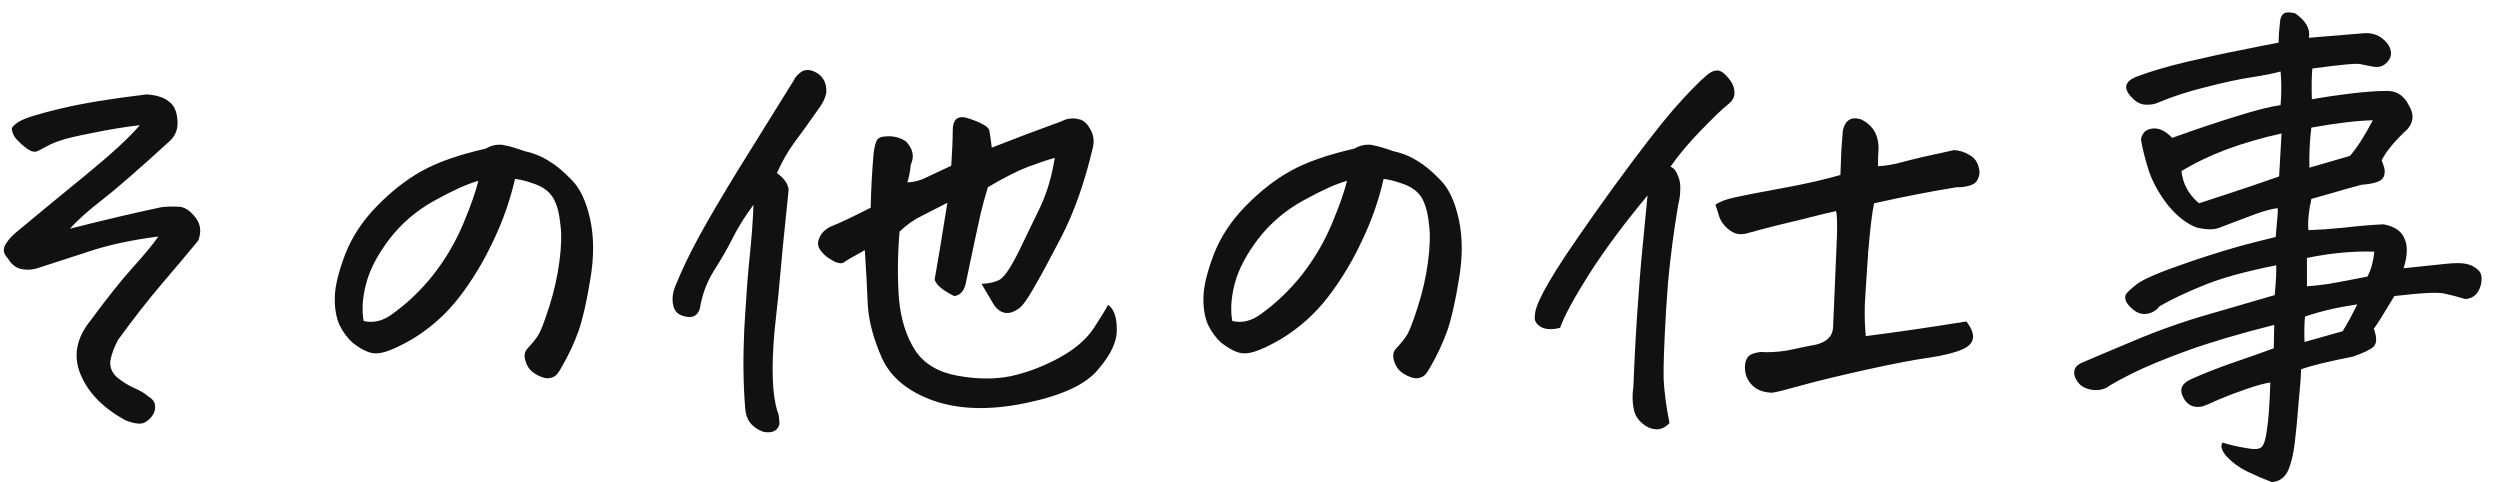 <svg width="140" height="27" viewBox="0 0 140 27" fill="none" xmlns="http://www.w3.org/2000/svg">
<path d="M8.866 13.244C7.316 13.445 5.985 13.736 4.873 14.119C3.761 14.484 2.804 14.794 2.002 15.049C1.692 15.122 1.401 15.122 1.127 15.049C0.854 14.976 0.626 14.784 0.444 14.475C0.207 14.238 0.152 13.992 0.28 13.736C0.426 13.481 0.617 13.253 0.854 13.053C1.966 12.123 3.26 11.057 4.737 9.854C6.213 8.65 7.243 7.702 7.827 7.01C6.915 7.119 6.031 7.265 5.174 7.447C4.317 7.611 3.734 7.748 3.424 7.857C3.133 7.949 2.886 8.049 2.686 8.158C2.485 8.268 2.294 8.368 2.112 8.459C1.929 8.55 1.692 8.477 1.401 8.24C1.109 8.003 0.909 7.803 0.799 7.639C0.708 7.456 0.662 7.311 0.662 7.201C0.681 7.092 0.827 6.955 1.1 6.791C1.41 6.609 2.176 6.372 3.397 6.08C4.618 5.788 6.222 5.524 8.209 5.287C8.756 5.324 9.166 5.451 9.44 5.67C9.732 5.87 9.896 6.208 9.932 6.682C9.987 7.156 9.859 7.548 9.549 7.857C7.817 9.443 6.541 10.555 5.721 11.193C4.919 11.813 4.317 12.351 3.916 12.807C5.94 12.296 7.644 11.895 9.03 11.604C9.34 11.567 9.659 11.558 9.987 11.576C10.315 11.576 10.634 11.777 10.944 12.178C11.235 12.542 11.29 12.971 11.108 13.463C10.524 14.174 9.85 14.976 9.084 15.869C8.337 16.744 7.517 17.792 6.623 19.014C6.405 19.415 6.259 19.797 6.186 20.162C6.131 20.527 6.25 20.846 6.541 21.119C6.851 21.374 7.17 21.575 7.498 21.721C7.845 21.866 8.118 22.031 8.319 22.213C8.519 22.322 8.638 22.468 8.674 22.65C8.711 22.851 8.674 23.042 8.565 23.225C8.455 23.407 8.301 23.553 8.1 23.662C7.899 23.771 7.553 23.735 7.061 23.553C5.803 22.878 4.955 22.021 4.518 20.982C4.08 19.943 4.272 18.922 5.092 17.92C6.004 16.68 6.797 15.687 7.471 14.94C8.146 14.192 8.61 13.627 8.866 13.244ZM28.84 10.018C28.566 11.221 28.156 12.387 27.609 13.518C27.081 14.648 26.452 15.687 25.723 16.635C25.012 17.564 24.137 18.348 23.098 18.986C22.459 19.351 21.958 19.588 21.594 19.697C21.247 19.807 20.937 19.816 20.664 19.725C20.39 19.634 20.09 19.46 19.762 19.205C19.452 18.932 19.197 18.585 18.996 18.166C18.814 17.729 18.732 17.209 18.75 16.607C18.768 16.006 18.959 15.222 19.324 14.256C19.707 13.271 20.299 12.369 21.101 11.549C21.922 10.71 22.76 10.054 23.617 9.58C24.492 9.088 25.686 8.669 27.199 8.322C27.454 8.176 27.7 8.104 27.937 8.104C27.992 8.104 28.047 8.104 28.101 8.104C28.393 8.158 28.621 8.213 28.785 8.268C28.967 8.322 29.159 8.386 29.359 8.459C29.87 8.568 30.325 8.751 30.726 9.006C31.127 9.243 31.556 9.598 32.012 10.072C32.486 10.546 32.832 11.284 33.051 12.287C33.269 13.29 33.269 14.42 33.051 15.678C32.85 16.917 32.631 17.874 32.394 18.549C32.157 19.205 31.857 19.852 31.492 20.49C31.364 20.727 31.255 20.891 31.164 20.982C31.091 21.074 30.963 21.137 30.781 21.174C30.635 21.21 30.426 21.165 30.152 21.037C29.897 20.91 29.715 20.764 29.605 20.6C29.496 20.436 29.423 20.253 29.387 20.053C29.35 19.852 29.396 19.679 29.523 19.533C29.797 19.241 29.997 18.995 30.125 18.795C30.271 18.576 30.48 18.038 30.754 17.182C31.027 16.325 31.219 15.477 31.328 14.639C31.437 13.8 31.456 13.117 31.383 12.588C31.328 12.041 31.237 11.631 31.109 11.357C31 11.066 30.827 10.829 30.59 10.646C30.353 10.464 30.07 10.328 29.742 10.236C29.432 10.127 29.131 10.054 28.84 10.018ZM20.363 17.975C20.892 18.102 21.411 17.984 21.922 17.619C22.797 16.999 23.581 16.252 24.273 15.377C24.966 14.484 25.522 13.536 25.941 12.533C26.36 11.531 26.643 10.729 26.789 10.127C26.187 10.291 25.376 10.656 24.355 11.221C23.353 11.768 22.505 12.488 21.812 13.381C21.138 14.274 20.7 15.113 20.5 15.896C20.299 16.662 20.254 17.355 20.363 17.975ZM48.431 14.01C47.793 14.356 47.401 14.584 47.255 14.693C47.164 14.766 47 14.757 46.763 14.666L46.435 14.475C46.252 14.365 46.089 14.21 45.943 14.01C45.797 13.809 45.77 13.6 45.861 13.381C45.97 13.053 46.225 12.807 46.626 12.643C47.045 12.479 47.757 12.141 48.759 11.631C48.777 10.665 48.832 9.644 48.923 8.568C48.978 8.167 49.051 7.912 49.142 7.803C49.233 7.693 49.397 7.639 49.634 7.639C50.017 7.602 50.382 7.693 50.728 7.912C51.129 8.331 51.22 8.769 51.001 9.225C50.965 9.626 50.901 9.954 50.81 10.209C51.156 10.209 51.512 10.118 51.876 9.936C52.259 9.753 52.724 9.535 53.271 9.279C53.325 8.441 53.353 7.785 53.353 7.311C53.353 6.636 53.672 6.417 54.31 6.654C55.002 6.891 55.367 7.11 55.404 7.311C55.44 7.511 55.486 7.83 55.54 8.268C56.835 7.757 58.138 7.265 59.45 6.791C59.724 6.645 60.016 6.6 60.325 6.654L60.544 6.709C60.745 6.8 60.909 6.964 61.036 7.201C61.237 7.529 61.292 7.885 61.2 8.268C60.745 10.2 60.161 11.859 59.45 13.244C58.739 14.611 58.211 15.587 57.864 16.17C57.536 16.753 57.272 17.118 57.072 17.264C56.525 17.665 56.06 17.61 55.677 17.1C55.513 16.826 55.276 16.425 54.966 15.896C55.404 15.878 55.75 15.796 56.005 15.65C56.279 15.468 56.634 14.93 57.072 14.037C57.509 13.144 57.91 12.315 58.275 11.549C58.639 10.765 58.904 9.863 59.068 8.842C58.667 8.951 58.174 9.115 57.591 9.334C57.008 9.553 56.251 9.936 55.322 10.482C55.157 11.011 55.021 11.512 54.911 11.986C54.802 12.46 54.52 13.782 54.064 15.951C53.954 16.334 53.745 16.544 53.435 16.58C52.779 16.252 52.414 15.942 52.341 15.65C52.505 14.739 52.742 13.308 53.052 11.357C52.596 11.594 52.132 11.831 51.657 12.068C51.202 12.287 50.773 12.588 50.372 12.971C50.263 14.374 50.254 15.641 50.345 16.771C50.454 17.902 50.755 18.85 51.247 19.615C51.739 20.363 52.523 20.837 53.599 21.037C54.693 21.238 55.695 21.247 56.607 21.064C57.518 20.864 58.411 20.527 59.286 20.053C60.161 19.579 60.809 19.032 61.228 18.412C61.647 17.774 61.92 17.328 62.048 17.072C62.376 17.291 62.54 17.747 62.54 18.439C62.559 19.114 62.212 19.861 61.501 20.682C60.827 21.52 59.478 22.149 57.454 22.568C55.449 22.988 53.717 22.942 52.259 22.432C50.837 21.921 49.88 21.128 49.388 20.053C48.914 18.977 48.65 17.984 48.595 17.072C48.559 16.161 48.504 15.14 48.431 14.01ZM39.189 17.291C39.061 17.674 38.797 17.82 38.396 17.729C37.977 17.656 37.739 17.419 37.685 17.018C37.63 16.671 37.685 16.316 37.849 15.951C38.195 15.094 38.633 14.183 39.161 13.217C39.69 12.251 40.401 11.038 41.294 9.58C42.206 8.122 43.254 6.436 44.439 4.521C44.53 4.321 44.685 4.148 44.904 4.002C44.995 3.947 45.104 3.92 45.232 3.92C45.341 3.92 45.46 3.947 45.587 4.002C46.079 4.221 46.307 4.622 46.271 5.205C46.216 5.497 46.07 5.798 45.833 6.107C45.323 6.837 44.876 7.456 44.493 7.967C44.129 8.459 43.801 9.033 43.509 9.689C43.91 9.981 44.129 10.291 44.165 10.619C43.928 12.843 43.737 14.803 43.591 16.498C43.518 17.227 43.445 17.911 43.372 18.549C43.19 20.627 43.245 22.122 43.536 23.033C43.609 23.179 43.646 23.425 43.646 23.771C43.536 24.136 43.236 24.273 42.743 24.182C42.105 23.945 41.768 23.507 41.732 22.869C41.622 21.557 41.604 20.089 41.677 18.467C41.695 18.157 41.714 17.856 41.732 17.564C41.805 16.325 41.887 15.277 41.978 14.42C42.087 13.363 42.16 12.378 42.197 11.467C41.723 12.105 41.34 12.716 41.048 13.299C40.757 13.882 40.401 14.502 39.982 15.158C39.581 15.796 39.316 16.507 39.189 17.291ZM77.483 10.018C77.21 11.221 76.799 12.387 76.253 13.518C75.724 14.648 75.095 15.687 74.366 16.635C73.655 17.564 72.78 18.348 71.741 18.986C71.103 19.351 70.602 19.588 70.237 19.697C69.891 19.807 69.581 19.816 69.307 19.725C69.034 19.634 68.733 19.46 68.405 19.205C68.095 18.932 67.84 18.585 67.639 18.166C67.457 17.729 67.375 17.209 67.393 16.607C67.412 16.006 67.603 15.222 67.968 14.256C68.35 13.271 68.943 12.369 69.745 11.549C70.565 10.71 71.404 10.054 72.26 9.58C73.135 9.088 74.329 8.669 75.843 8.322C76.098 8.176 76.344 8.104 76.581 8.104C76.635 8.104 76.69 8.104 76.745 8.104C77.037 8.158 77.264 8.213 77.428 8.268C77.611 8.322 77.802 8.386 78.003 8.459C78.513 8.568 78.969 8.751 79.37 9.006C79.771 9.243 80.199 9.598 80.655 10.072C81.129 10.546 81.475 11.284 81.694 12.287C81.913 13.29 81.913 14.42 81.694 15.678C81.493 16.917 81.275 17.874 81.038 18.549C80.801 19.205 80.5 19.852 80.135 20.49C80.008 20.727 79.898 20.891 79.807 20.982C79.734 21.074 79.607 21.137 79.424 21.174C79.279 21.21 79.069 21.165 78.796 21.037C78.54 20.91 78.358 20.764 78.249 20.6C78.139 20.436 78.067 20.253 78.03 20.053C77.993 19.852 78.039 19.679 78.167 19.533C78.44 19.241 78.641 18.995 78.768 18.795C78.914 18.576 79.124 18.038 79.397 17.182C79.671 16.325 79.862 15.477 79.971 14.639C80.081 13.8 80.099 13.117 80.026 12.588C79.971 12.041 79.88 11.631 79.753 11.357C79.643 11.066 79.47 10.829 79.233 10.646C78.996 10.464 78.714 10.328 78.385 10.236C78.076 10.127 77.775 10.054 77.483 10.018ZM69.007 17.975C69.535 18.102 70.055 17.984 70.565 17.619C71.44 16.999 72.224 16.252 72.917 15.377C73.609 14.484 74.165 13.536 74.585 12.533C75.004 11.531 75.287 10.729 75.432 10.127C74.831 10.291 74.02 10.656 72.999 11.221C71.996 11.768 71.148 12.488 70.456 13.381C69.781 14.274 69.344 15.113 69.143 15.896C68.943 16.662 68.897 17.355 69.007 17.975ZM104.949 11.385C104.84 11.877 104.731 12.779 104.621 14.092C104.53 15.404 104.466 16.389 104.43 17.045C104.412 17.683 104.43 18.275 104.485 18.822C106.326 18.585 108.203 18.312 110.117 18.002C110.682 18.731 110.61 19.251 109.899 19.561C109.498 19.743 108.887 19.898 108.067 20.025C107.246 20.135 106.052 20.363 104.485 20.709C102.935 21.055 101.732 21.347 100.875 21.584C100.037 21.821 99.49 21.958 99.234 21.994C98.542 21.976 98.068 21.684 97.813 21.119C97.722 20.882 97.694 20.627 97.731 20.354C97.785 20.062 97.931 19.88 98.168 19.807C98.423 19.715 98.66 19.688 98.879 19.725C99.426 19.725 99.936 19.67 100.41 19.561C100.902 19.451 101.349 19.36 101.75 19.287C102.333 19.123 102.634 18.804 102.652 18.33C102.689 17.583 102.762 15.869 102.871 13.19C102.889 12.442 102.871 11.986 102.817 11.822C102.379 11.913 101.741 12.068 100.902 12.287C100.192 12.451 99.38 12.652 98.469 12.889C98.305 12.943 98.141 12.989 97.977 13.025C97.776 13.098 97.567 13.126 97.348 13.107C97.129 13.071 96.919 12.962 96.719 12.779C96.518 12.597 96.373 12.387 96.281 12.15C96.209 11.895 96.136 11.667 96.063 11.467C96.281 11.303 96.637 11.166 97.129 11.057C97.621 10.947 98.514 10.774 99.809 10.537C101.103 10.3 102.188 10.054 103.063 9.799C103.081 9.288 103.099 8.814 103.117 8.377C103.154 7.921 103.181 7.566 103.199 7.311C103.327 6.727 103.664 6.518 104.211 6.682C104.904 7.01 105.232 7.593 105.195 8.432C105.177 8.669 105.168 8.869 105.168 9.033V9.307C105.606 9.288 106.08 9.206 106.59 9.061C107.119 8.915 108.067 8.696 109.434 8.404C109.744 8.423 110.044 8.523 110.336 8.705C110.646 8.887 110.819 9.206 110.856 9.662C110.819 10.045 110.655 10.282 110.363 10.373C110.072 10.464 109.817 10.501 109.598 10.482C108.212 10.701 106.663 11.002 104.949 11.385ZM95.598 4.193C95.798 4.029 95.981 3.947 96.145 3.947H96.199C96.382 3.965 96.582 4.111 96.801 4.385C97.02 4.64 97.129 4.904 97.129 5.178C97.147 5.433 97.011 5.67 96.719 5.889C96.445 6.107 95.962 6.572 95.27 7.283C94.577 7.994 94.003 8.678 93.547 9.334C93.729 9.407 93.866 9.571 93.957 9.826C94.067 10.063 94.112 10.328 94.094 10.619C94.094 10.893 94.057 11.166 93.984 11.44C93.729 12.953 93.538 14.411 93.41 15.815C93.374 16.343 93.337 16.863 93.301 17.373C93.192 19.214 93.146 20.499 93.164 21.229C93.201 21.958 93.31 22.778 93.492 23.689C93.164 24.054 92.772 24.136 92.317 23.936C91.915 23.735 91.651 23.443 91.524 23.061C91.414 22.605 91.396 22.14 91.469 21.666C91.542 19.788 91.633 18.157 91.742 16.771C91.797 15.969 91.852 15.258 91.906 14.639C92.07 12.907 92.189 11.676 92.262 10.947C90.986 12.479 89.901 13.937 89.008 15.322C88.133 16.708 87.586 17.719 87.367 18.357C86.948 18.467 86.602 18.458 86.328 18.33C86.073 18.184 85.945 18.011 85.945 17.811C85.945 17.592 85.982 17.382 86.055 17.182C86.201 16.744 86.574 16.042 87.176 15.076C87.796 14.092 88.835 12.588 90.293 10.565C91.77 8.541 92.9 7.074 93.684 6.162C94.486 5.251 95.124 4.594 95.598 4.193ZM124.459 24.783C124.86 24.911 125.288 25.011 125.744 25.084C126.199 25.175 126.491 25.166 126.619 25.057C126.765 24.965 126.874 24.637 126.947 24.072C127.038 23.507 127.102 22.623 127.138 21.42C126.847 21.456 126.409 21.575 125.826 21.775C125.242 21.976 124.714 22.176 124.24 22.377C123.766 22.596 123.465 22.723 123.338 22.76C122.809 22.869 122.435 22.669 122.216 22.158C122.052 21.775 122.198 21.475 122.654 21.256C123.383 20.928 124.14 20.627 124.923 20.354C125.726 20.08 126.528 19.797 127.33 19.506L127.357 18.193C125.407 18.686 123.775 19.169 122.463 19.643C121.168 20.116 120.157 20.536 119.427 20.9C118.698 21.265 118.206 21.538 117.951 21.721C117.623 21.866 117.276 21.885 116.912 21.775C116.547 21.666 116.301 21.42 116.173 21.037C116.101 20.709 116.228 20.472 116.556 20.326C117.012 20.126 117.96 19.725 119.4 19.123C120.858 18.503 122.298 17.993 123.72 17.592C125.16 17.172 126.382 16.817 127.384 16.525C127.457 15.742 127.485 15.185 127.466 14.857C125.716 15.204 124.34 15.587 123.338 16.006C122.353 16.407 121.551 16.79 120.931 17.154C120.767 17.373 120.548 17.51 120.275 17.564C120.02 17.619 119.774 17.564 119.537 17.4L119.4 17.291C119.254 17.163 119.145 17.036 119.072 16.908C118.999 16.726 118.99 16.589 119.045 16.498C119.099 16.389 119.3 16.197 119.646 15.924C120.029 15.632 120.94 15.24 122.38 14.748C123.31 14.42 124.349 14.092 125.498 13.764C126.117 13.6 126.765 13.435 127.439 13.271C127.457 13.034 127.476 12.816 127.494 12.615C127.548 12.123 127.567 11.804 127.548 11.658C127.166 11.695 126.582 11.868 125.798 12.178C125.015 12.469 124.486 12.67 124.213 12.779C123.939 12.87 123.547 12.861 123.037 12.752C122.49 12.551 121.961 12.15 121.451 11.549C120.959 10.929 120.594 10.291 120.357 9.635C120.138 8.96 119.983 8.35 119.892 7.803C119.965 7.438 120.175 7.238 120.521 7.201C120.886 7.146 121.259 7.32 121.642 7.721C122.955 7.247 124.149 6.846 125.224 6.518C126.318 6.171 127.147 5.962 127.713 5.889C127.767 5.214 127.767 4.585 127.713 4.002C127.33 4.111 126.783 4.221 126.072 4.33C125.361 4.439 124.513 4.622 123.529 4.877C122.563 5.114 121.688 5.396 120.904 5.725C120.685 5.834 120.43 5.88 120.138 5.861C119.865 5.843 119.619 5.715 119.4 5.479C118.89 4.968 118.963 4.576 119.619 4.303C120.384 4.011 121.341 3.729 122.49 3.455C123.657 3.182 124.668 2.963 125.525 2.799C126.4 2.617 127.093 2.48 127.603 2.389C127.603 2.061 127.63 1.66 127.685 1.186C127.703 0.985 127.776 0.839 127.904 0.748C127.959 0.712 128.041 0.693 128.15 0.693C128.259 0.693 128.387 0.712 128.533 0.748C129.134 1.167 129.39 1.623 129.298 2.115C130.884 1.988 131.878 1.906 132.279 1.869C132.862 1.796 133.336 1.988 133.701 2.443C133.956 2.808 133.965 3.136 133.728 3.428C133.509 3.701 133.227 3.801 132.88 3.729C132.662 3.692 132.434 3.646 132.197 3.592C131.978 3.537 131.076 3.619 129.49 3.838C129.453 4.221 129.444 4.795 129.463 5.561C130.173 5.433 130.912 5.324 131.677 5.232C132.461 5.141 133.072 5.096 133.509 5.096C134.147 5.041 134.612 5.314 134.904 5.916C135.196 6.39 135.168 6.827 134.822 7.229C134.111 7.885 133.628 8.468 133.373 8.979L133.455 9.197C133.564 9.471 133.573 9.708 133.482 9.908C133.391 10.145 132.981 10.291 132.252 10.346C131.632 10.51 131.112 10.656 130.693 10.783C130.037 10.966 129.617 11.084 129.435 11.139C129.417 11.284 129.39 11.421 129.353 11.549C129.262 12.114 129.235 12.56 129.271 12.889C129.836 12.87 130.492 12.825 131.24 12.752C131.987 12.661 132.735 12.597 133.482 12.56C134.12 12.688 134.512 12.962 134.658 13.381C134.84 13.764 134.822 14.31 134.603 15.021L136.955 14.775C137.465 14.721 137.848 14.721 138.103 14.775C138.377 14.83 138.604 14.949 138.787 15.131C138.969 15.295 139.015 15.578 138.923 15.979C138.778 16.471 138.486 16.726 138.048 16.744C137.629 16.616 137.246 16.516 136.9 16.443C136.554 16.352 135.615 16.398 134.084 16.58C133.518 17.528 133.136 18.139 132.935 18.412C133.117 18.904 133.108 19.241 132.908 19.424C132.726 19.588 132.343 19.77 131.759 19.971C130.374 20.244 129.408 20.481 128.861 20.682C128.861 20.973 128.815 21.584 128.724 22.514C128.651 23.462 128.578 24.227 128.505 24.811C128.433 25.412 128.314 25.913 128.15 26.314C127.968 26.734 127.658 26.962 127.22 26.998C126.746 26.816 126.282 26.615 125.826 26.396C125.388 26.178 125.015 25.904 124.705 25.576C124.413 25.248 124.331 24.984 124.459 24.783ZM127.767 7.475C126.692 7.712 125.68 8.003 124.732 8.35C123.802 8.696 122.946 9.106 122.162 9.58C122.235 10.291 122.563 10.893 123.146 11.385C123.657 11.221 124.267 11.02 124.978 10.783C125.707 10.546 126.591 10.245 127.63 9.881C127.667 9.152 127.713 8.35 127.767 7.475ZM132.963 14.092C131.741 14.055 130.483 14.174 129.189 14.447V16.033C129.499 16.015 129.909 15.969 130.42 15.896C130.948 15.805 131.668 15.669 132.58 15.486C132.78 15.104 132.908 14.639 132.963 14.092ZM132.005 17.045C130.893 17.209 129.918 17.437 129.08 17.729C129.043 18.093 129.034 18.567 129.052 19.15L131.185 18.549C131.44 18.148 131.714 17.646 132.005 17.045ZM132.88 6.736C132.005 6.755 130.857 6.891 129.435 7.146C129.344 7.876 129.308 8.623 129.326 9.389L131.595 8.732C131.978 8.295 132.407 7.63 132.88 6.736Z" fill="#111111"/>
</svg>
